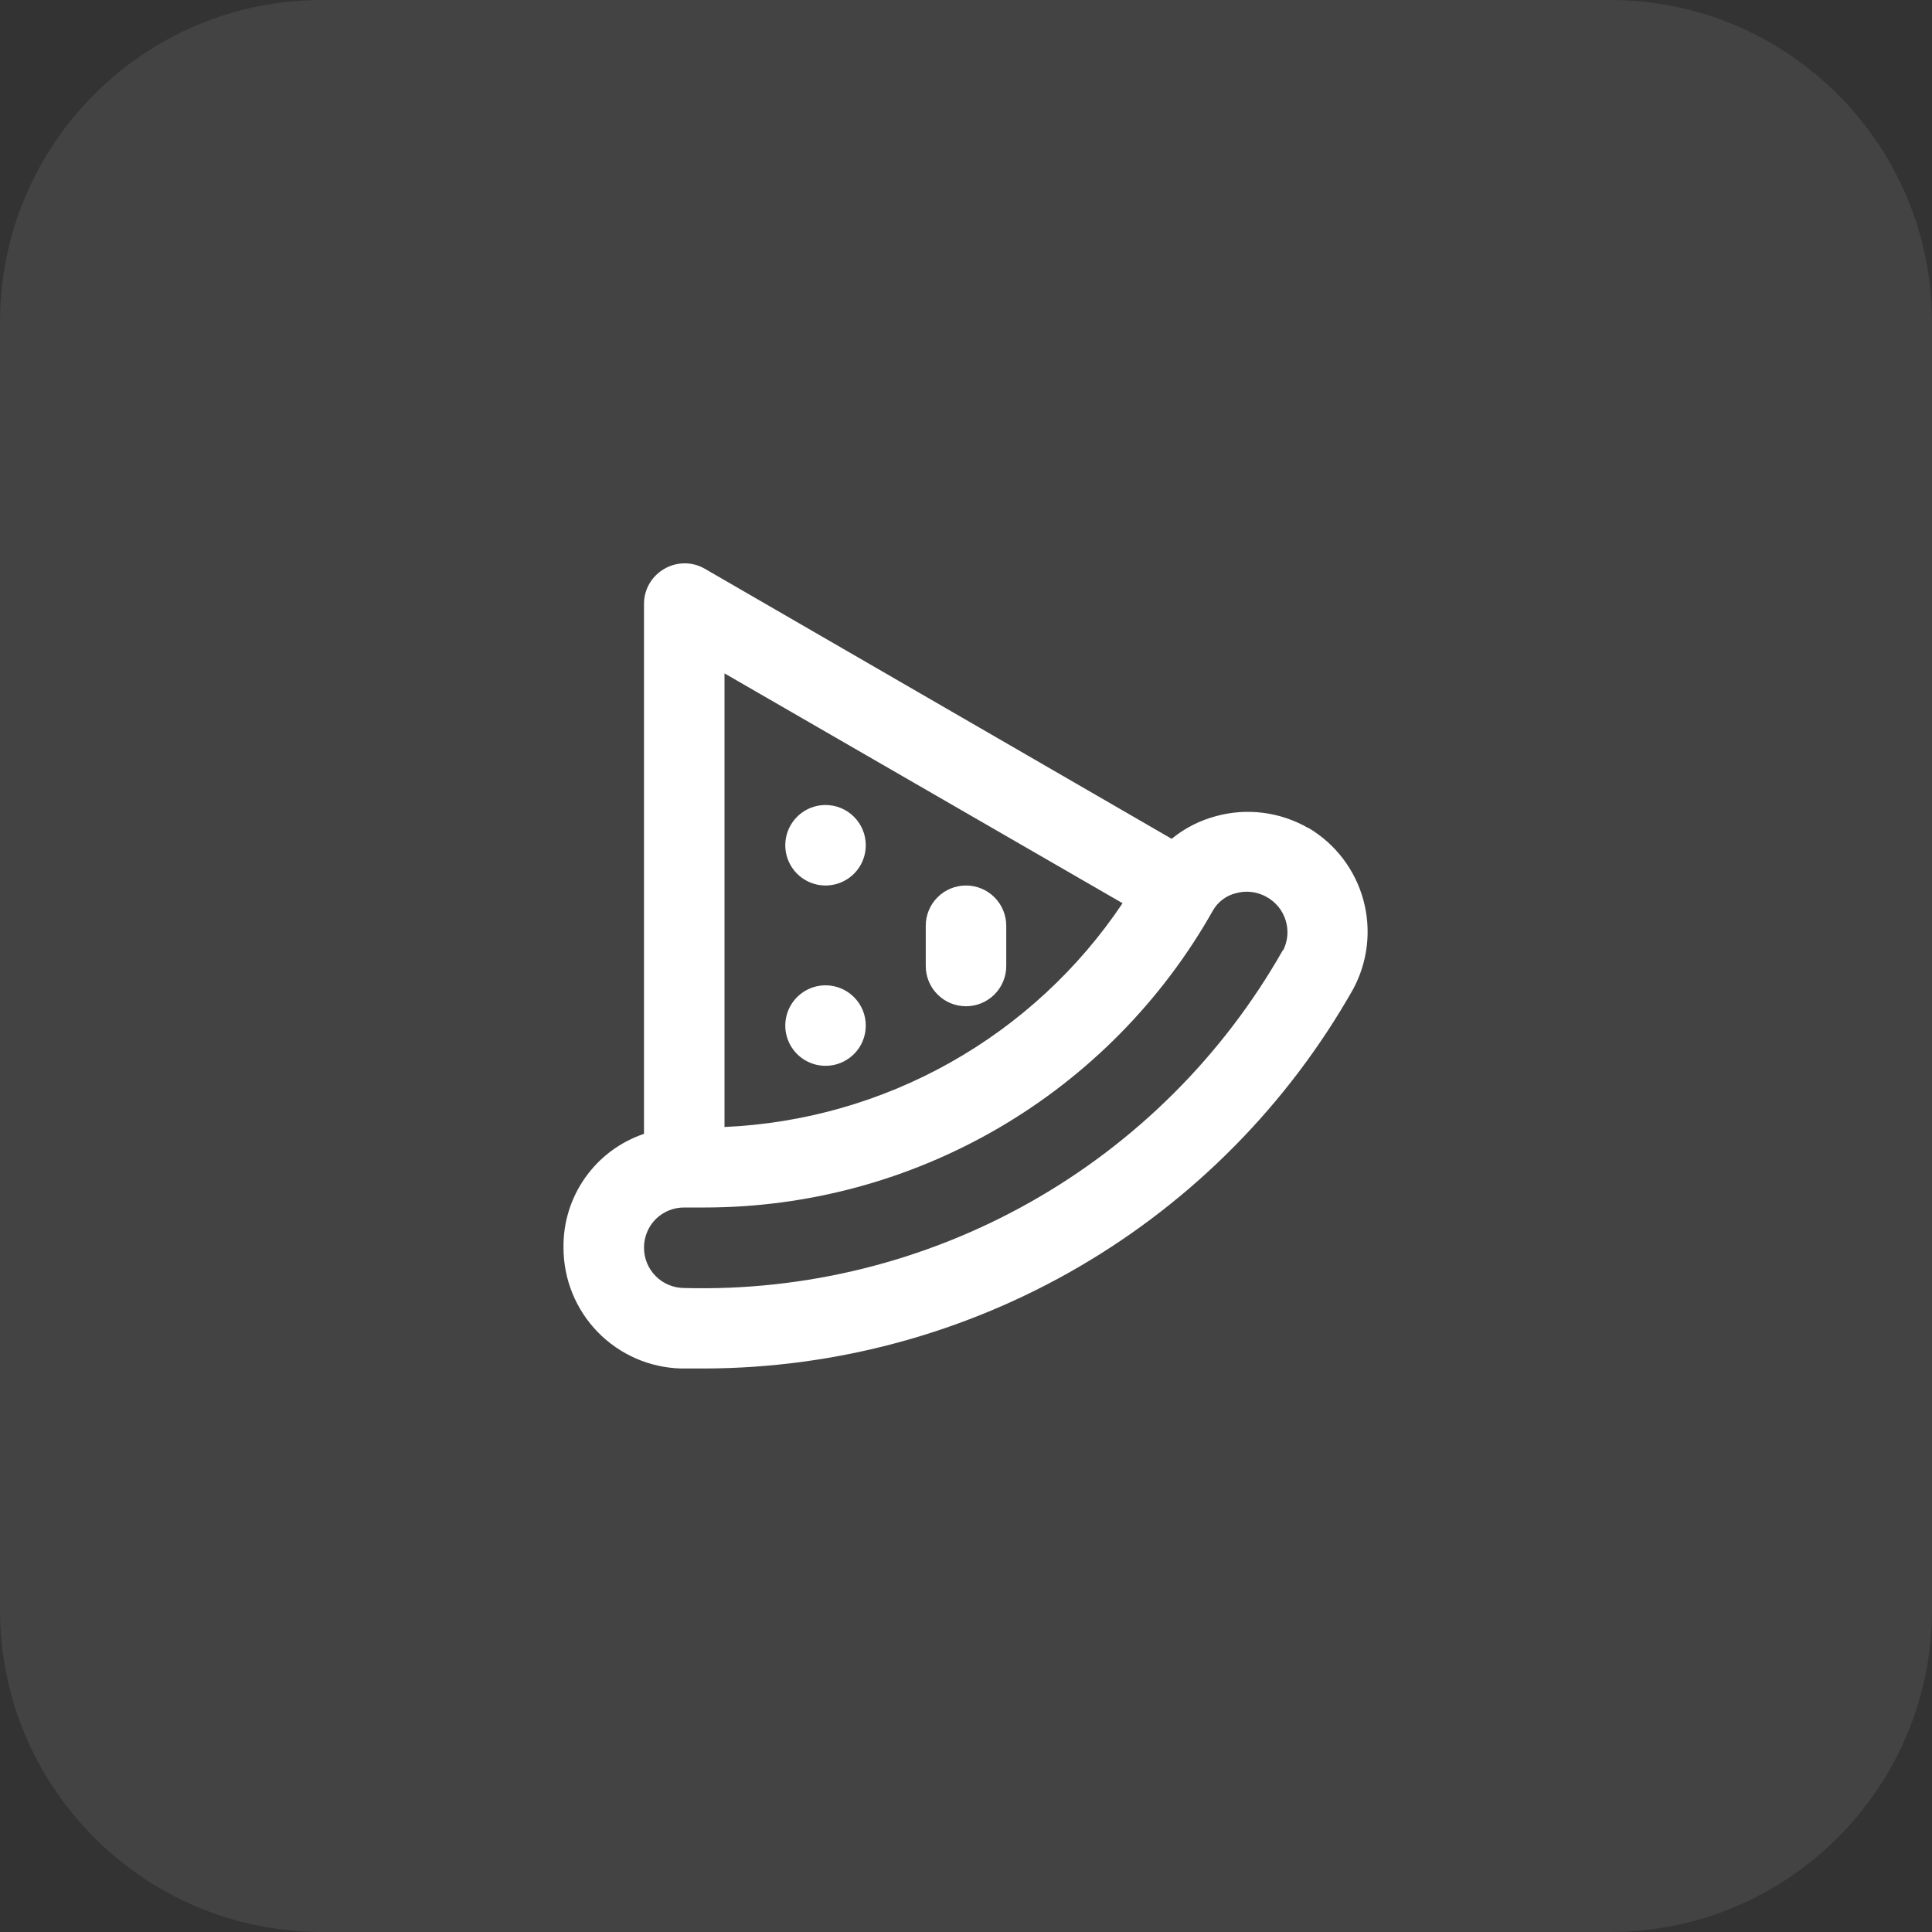 <svg width="48" height="48" viewBox="0 0 48 48" fill="none" xmlns="http://www.w3.org/2000/svg">
<rect x="0" y="0" width="48" height="48" fill="#333333" stroke="none"/>
<path d="M0 8C0 3.582 3.582 0 8 0H40C44.418 0 48 3.582 48 8V40C48 44.418 44.418 48 40 48H8C3.582 48 0 44.418 0 40V8Z" fill="white" fill-opacity="0.08"/>
<path d="M20.51 24.48C20.312 24.48 20.119 24.539 19.954 24.649C19.79 24.759 19.662 24.915 19.586 25.097C19.511 25.28 19.491 25.481 19.529 25.675C19.568 25.869 19.663 26.047 19.803 26.187C19.943 26.327 20.121 26.422 20.315 26.461C20.509 26.499 20.71 26.48 20.893 26.404C21.076 26.328 21.232 26.2 21.342 26.036C21.451 25.871 21.51 25.678 21.51 25.48C21.51 25.215 21.405 24.96 21.217 24.773C21.03 24.585 20.775 24.48 20.51 24.48ZM20.51 20C20.312 20 20.119 20.059 19.954 20.169C19.79 20.279 19.662 20.435 19.586 20.617C19.511 20.8 19.491 21.001 19.529 21.195C19.568 21.389 19.663 21.567 19.803 21.707C19.943 21.847 20.121 21.942 20.315 21.981C20.509 22.019 20.71 22 20.893 21.924C21.076 21.848 21.232 21.72 21.342 21.556C21.451 21.391 21.51 21.198 21.51 21C21.51 20.735 21.405 20.48 21.217 20.293C21.03 20.105 20.775 20 20.51 20ZM24 22C23.735 22 23.48 22.105 23.293 22.293C23.105 22.48 23 22.735 23 23V24C23 24.265 23.105 24.52 23.293 24.707C23.48 24.895 23.735 25 24 25C24.265 25 24.52 24.895 24.707 24.707C24.895 24.52 25 24.265 25 24V23C25 22.735 24.895 22.48 24.707 22.293C24.52 22.105 24.265 22 24 22ZM32.5 20.57C32.155 20.372 31.774 20.244 31.379 20.194C30.984 20.144 30.584 20.173 30.2 20.28C29.801 20.387 29.429 20.578 29.11 20.84L17.51 14.13C17.358 14.042 17.186 13.996 17.01 13.996C16.835 13.996 16.662 14.042 16.51 14.13C16.356 14.217 16.227 14.343 16.137 14.496C16.048 14.649 16 14.823 16 15V28.17C15.41 28.369 14.898 28.75 14.539 29.259C14.179 29.768 13.991 30.377 14 31C14 31.782 14.305 32.533 14.85 33.094C15.396 33.654 16.138 33.979 16.92 34H17.5C20.777 33.992 23.993 33.118 26.823 31.465C29.652 29.812 31.994 27.44 33.61 24.59C33.983 23.908 34.077 23.108 33.872 22.358C33.667 21.608 33.179 20.967 32.51 20.57H32.5ZM18 16.73L27.89 22.44C26.793 24.077 25.326 25.433 23.608 26.399C21.89 27.365 19.969 27.913 18 28V16.73ZM31.87 23.61C30.386 26.226 28.218 28.388 25.598 29.866C22.979 31.344 20.007 32.082 17 32C16.735 32 16.48 31.895 16.293 31.707C16.105 31.52 16 31.265 16 31C15.999 30.866 16.026 30.733 16.077 30.61C16.128 30.486 16.204 30.374 16.3 30.28C16.488 30.099 16.739 29.998 17 30H17.51C20.078 29.999 22.599 29.316 24.817 28.021C27.034 26.726 28.867 24.866 30.13 22.63C30.191 22.52 30.274 22.425 30.374 22.349C30.474 22.273 30.588 22.219 30.71 22.19C30.962 22.121 31.232 22.153 31.46 22.28C31.689 22.403 31.862 22.611 31.94 22.86C32.019 23.108 31.997 23.377 31.88 23.61H31.87Z" fill="white"/>
</svg>
